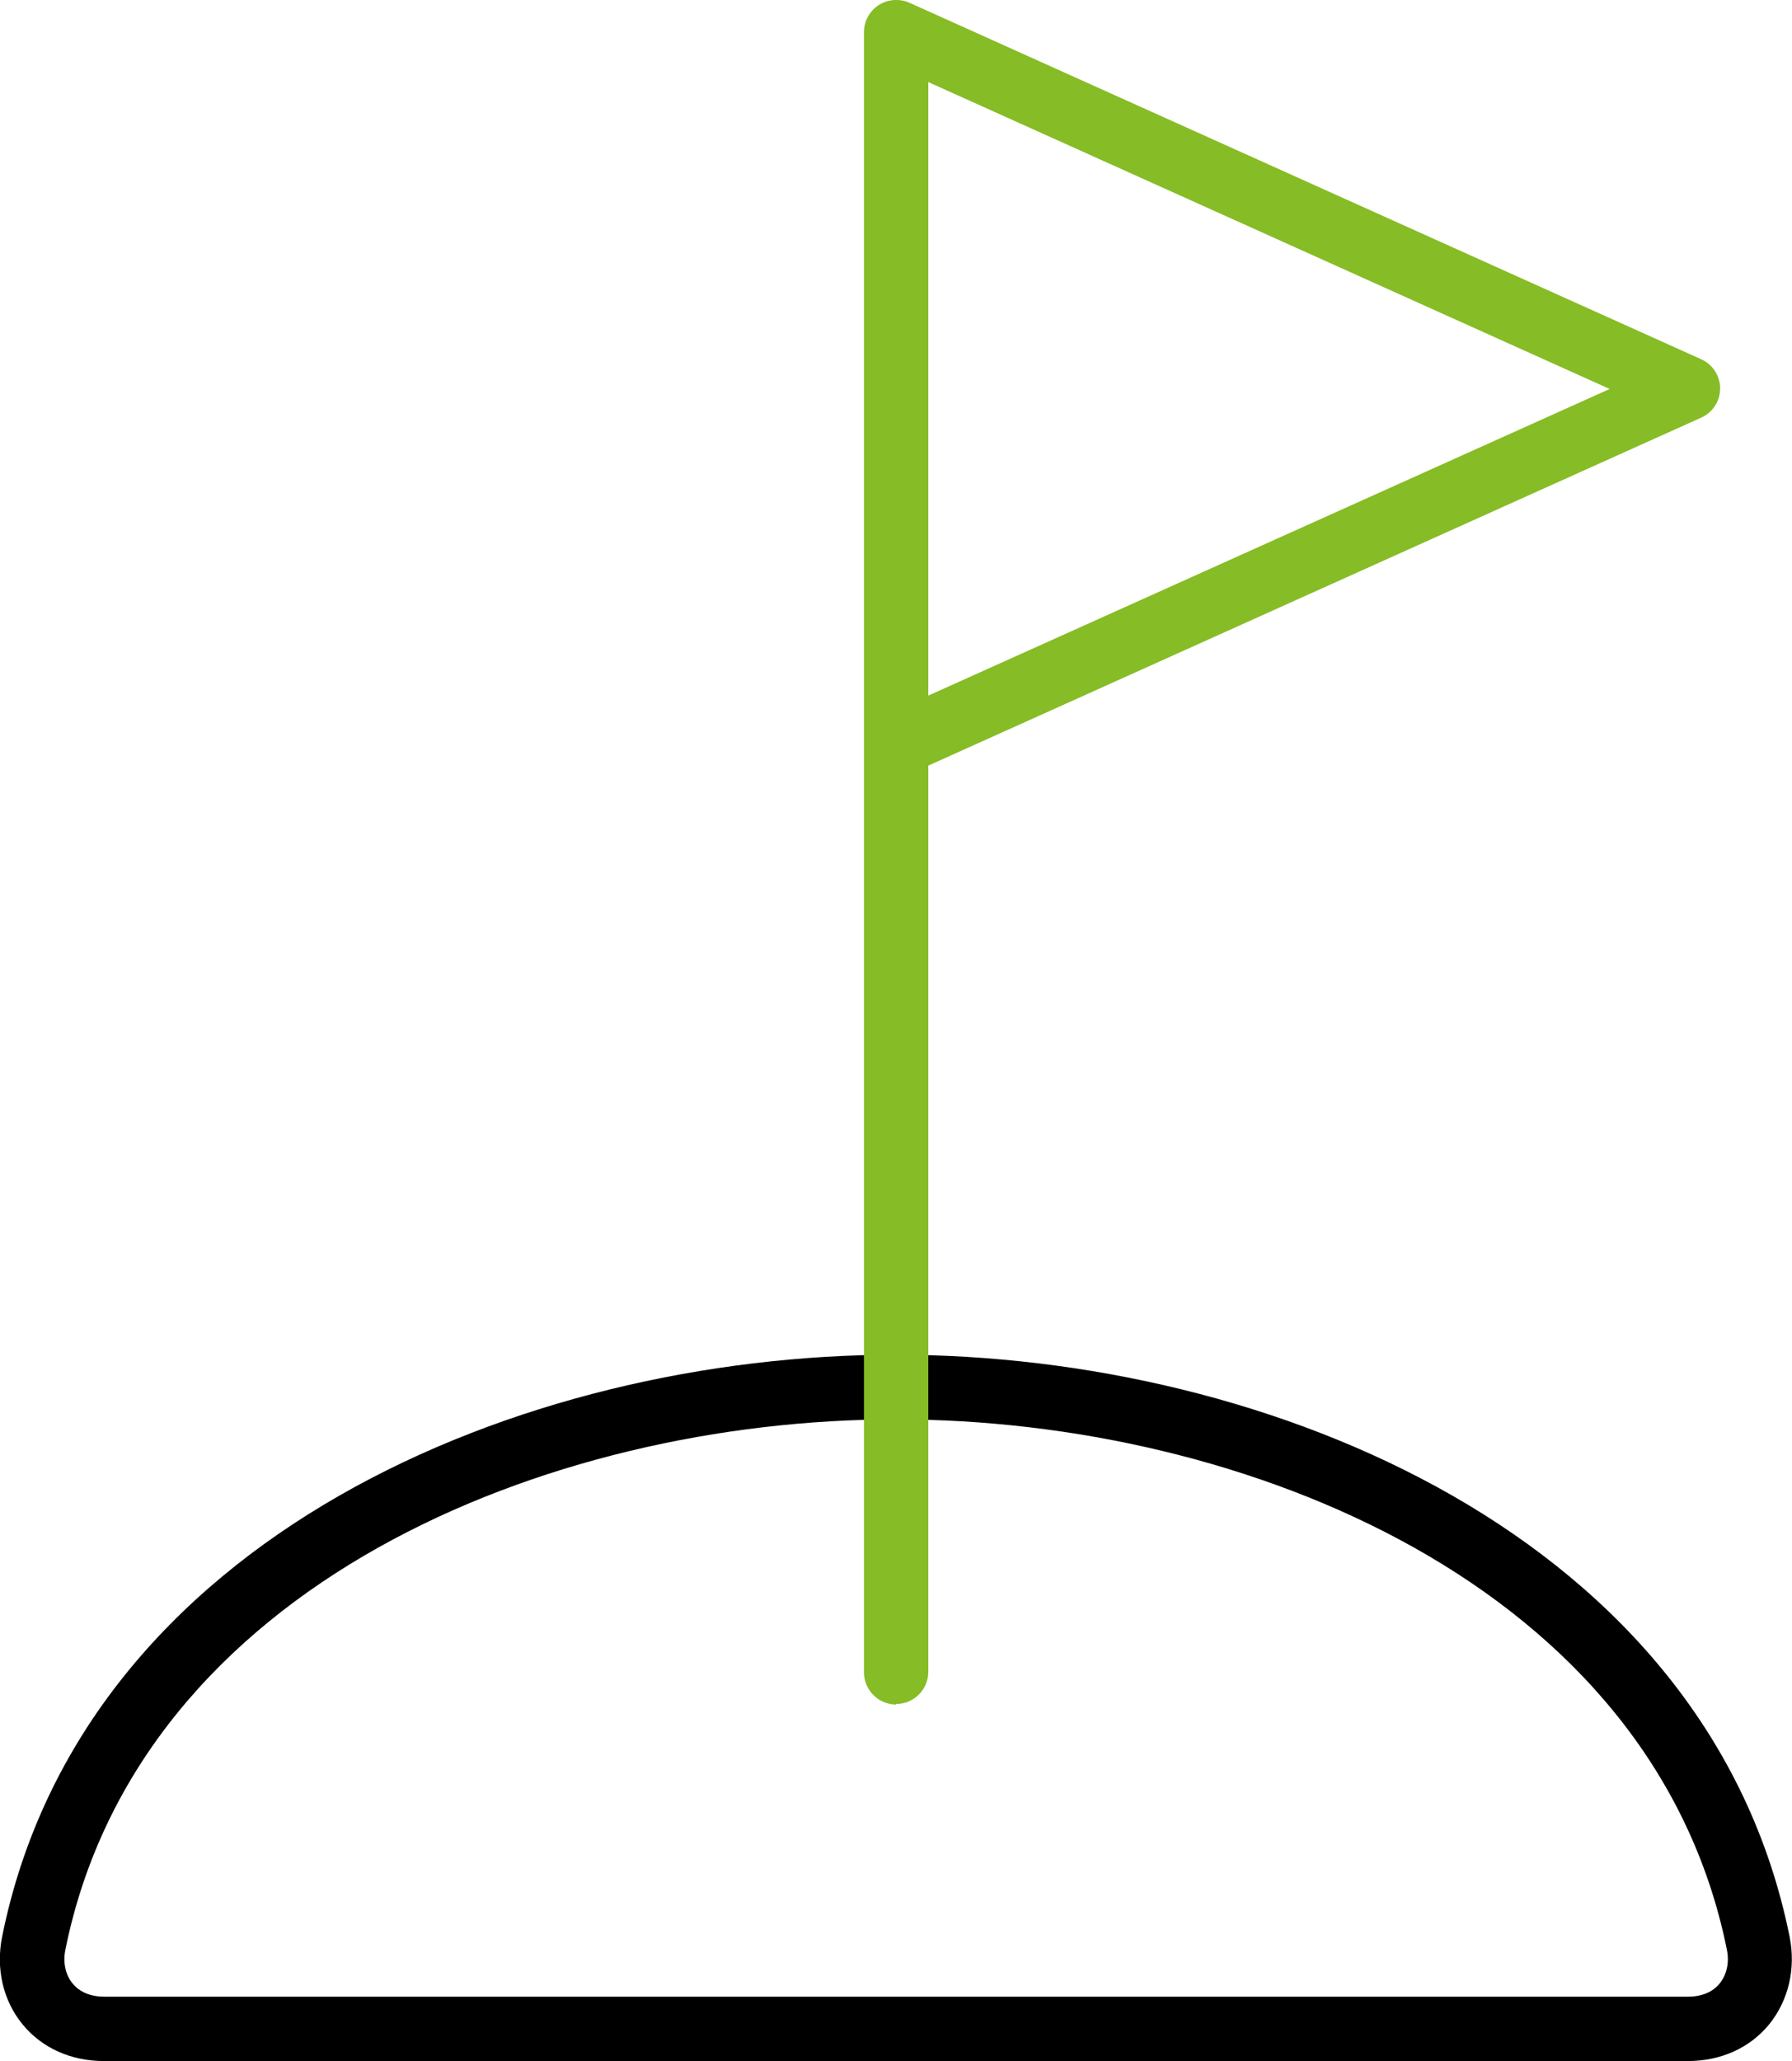 <?xml version="1.0" encoding="UTF-8"?>
<svg xmlns="http://www.w3.org/2000/svg" id="Ebene_1" viewBox="0 0 66.83 76.83">
  <g id="icons_x2F_herausforderung">
    <g id="Path">
      <path d="M62.95,76.83H3.88c-1.24,0-2.32-.49-3.04-1.37-.73-.89-1-2.08-.76-3.27,3.01-14.9,19.39-21.69,33.33-21.69s30.32,6.79,33.33,21.69c.24,1.19-.04,2.38-.76,3.27-.72.88-1.8,1.37-3.04,1.37ZM33.42,52.91c-12.99,0-28.23,6.18-30.98,19.76-.1.48,0,.95.27,1.27.26.32.67.49,1.18.49h59.06c.51,0,.92-.17,1.18-.49.27-.33.37-.79.27-1.27-2.75-13.58-17.99-19.76-30.98-19.76Z"></path>
    </g>
    <g id="Path-2">
      <path d="M33.42,63.54c-.66,0-1.2-.54-1.2-1.2V1.2c0-.41.21-.79.55-1.01.34-.22.77-.25,1.14-.09l29.53,13.29c.43.19.71.62.71,1.09s-.28.9-.71,1.09l-28.82,12.97v33.78c0,.66-.54,1.2-1.2,1.2ZM34.62,3.06v22.87l25.41-11.43L34.62,3.06Z" style="fill:#86bc25;"></path>
    </g>
  </g>
</svg>
